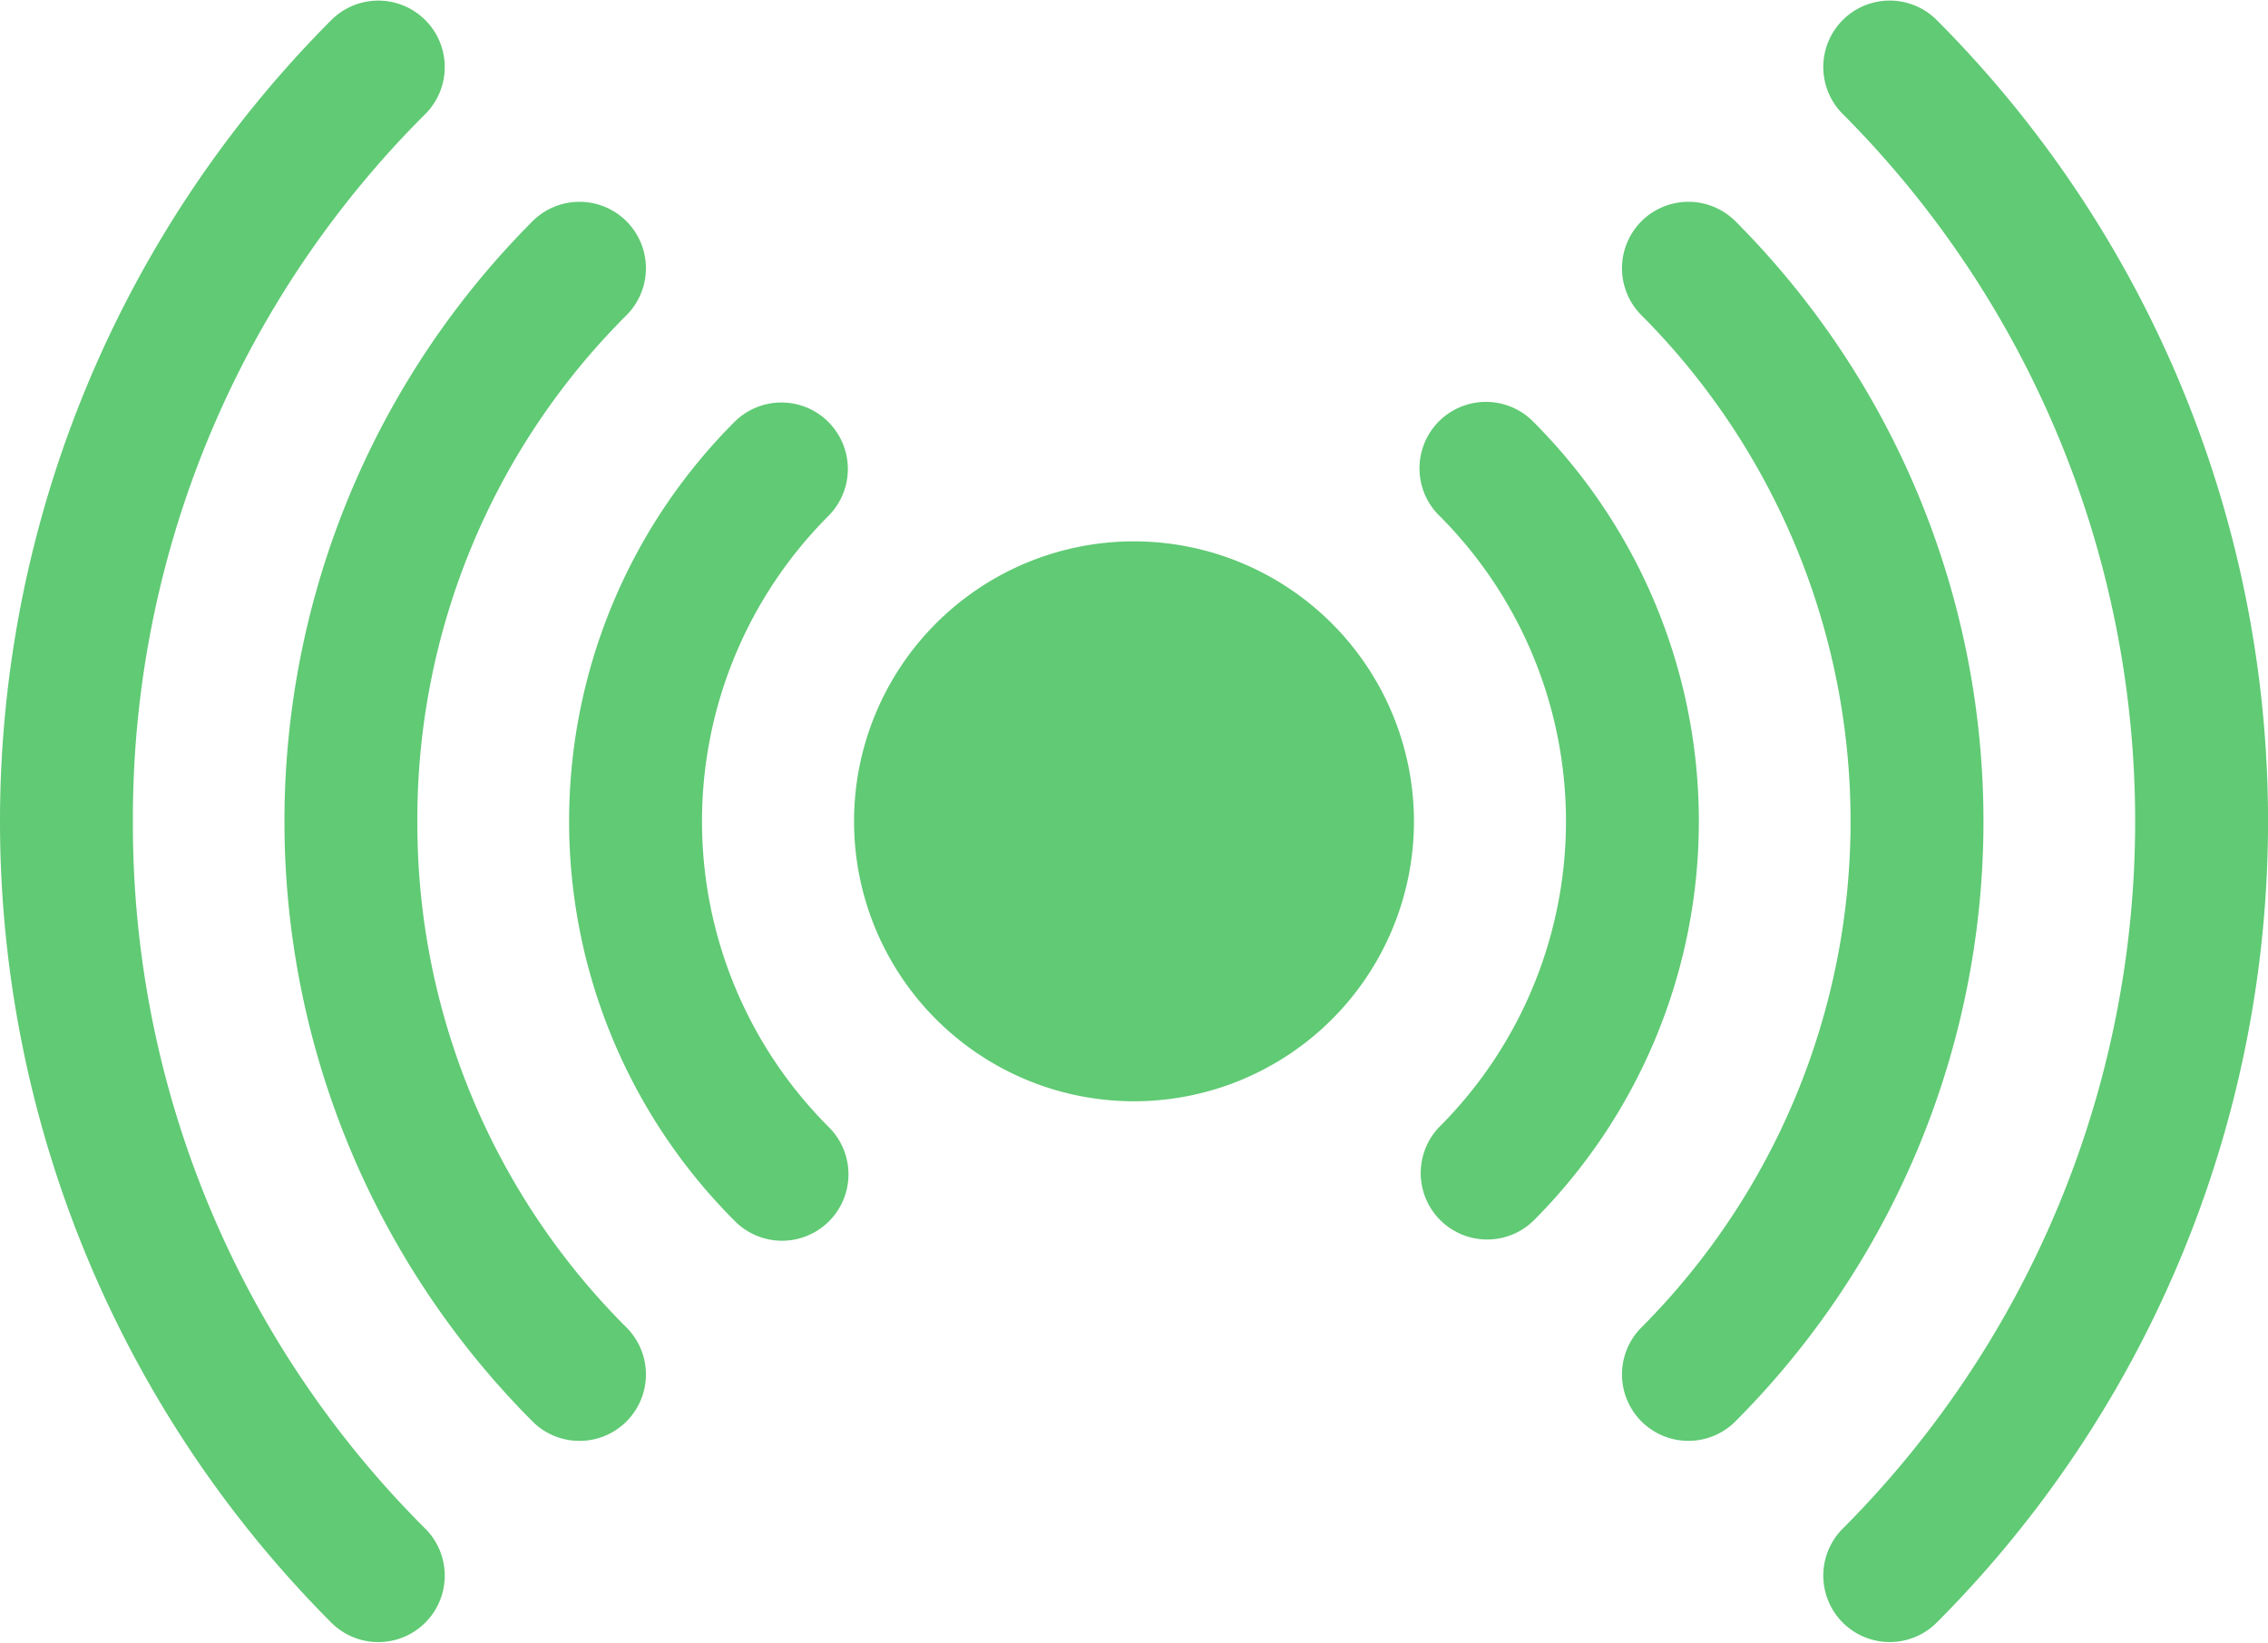<svg xmlns="http://www.w3.org/2000/svg" width="55.228" height="40" viewBox="0 0 55.228 40">
  <g id="capteur" transform="translate(0 -70.588)">
    <path id="Tracé_7726" data-name="Tracé 7726" d="M414.222,71.061a1.618,1.618,0,0,0-2.288,2.288,24.39,24.39,0,0,1,0,34.476,1.618,1.618,0,0,0,2.288,2.288,27.626,27.626,0,0,0,0-39.052Z" transform="translate(-367.076)" fill="#60ca74"/>
    <path id="Tracé_7727" data-name="Tracé 7727" d="M368.8,116.481a1.618,1.618,0,0,0-2.288,2.288,17.458,17.458,0,0,1,0,24.677,1.618,1.618,0,0,0,2.288,2.288,20.694,20.694,0,0,0,0-29.254Z" transform="translate(-326.556 -40.52)" fill="#60ca74"/>
    <path id="Tracé_7728" data-name="Tracé 7728" d="M323.349,161.933a1.618,1.618,0,1,0-2.288,2.288,10.521,10.521,0,0,1,0,14.872,1.618,1.618,0,0,0,2.288,2.288,13.757,13.757,0,0,0,0-19.448Z" transform="translate(-286.006 -81.07)" fill="#60ca74"/>
    <path id="Tracé_7729" data-name="Tracé 7729" d="M3.236,90.588A24.216,24.216,0,0,1,10.371,73.35a1.618,1.618,0,0,0-2.288-2.288,27.626,27.626,0,0,0,0,39.052,1.618,1.618,0,0,0,2.288-2.288A24.216,24.216,0,0,1,3.236,90.588Z" transform="translate(0 0)" fill="#60ca74"/>
    <path id="Tracé_7730" data-name="Tracé 7730" d="M67.455,131.108a17.333,17.333,0,0,1,5.107-12.339,1.618,1.618,0,0,0-2.288-2.288,20.694,20.694,0,0,0,0,29.254,1.618,1.618,0,0,0,2.288-2.288A17.333,17.333,0,0,1,67.455,131.108Z" transform="translate(-57.292 -40.52)" fill="#60ca74"/>
    <path id="Tracé_7731" data-name="Tracé 7731" d="M134.8,161.933a1.618,1.618,0,0,0-2.288,0,13.757,13.757,0,0,0,0,19.448,1.618,1.618,0,1,0,2.288-2.288,10.521,10.521,0,0,1,0-14.871,1.618,1.618,0,0,0,0-2.288Z" transform="translate(-114.628 -81.07)" fill="#60ca74"/>
    <path id="Tracé_7732" data-name="Tracé 7732" d="M199.617,192.8a6.817,6.817,0,1,0,6.817,6.817A6.825,6.825,0,0,0,199.617,192.8Z" transform="translate(-172.003 -109.03)" fill="#60ca74"/>
  </g>
</svg>
